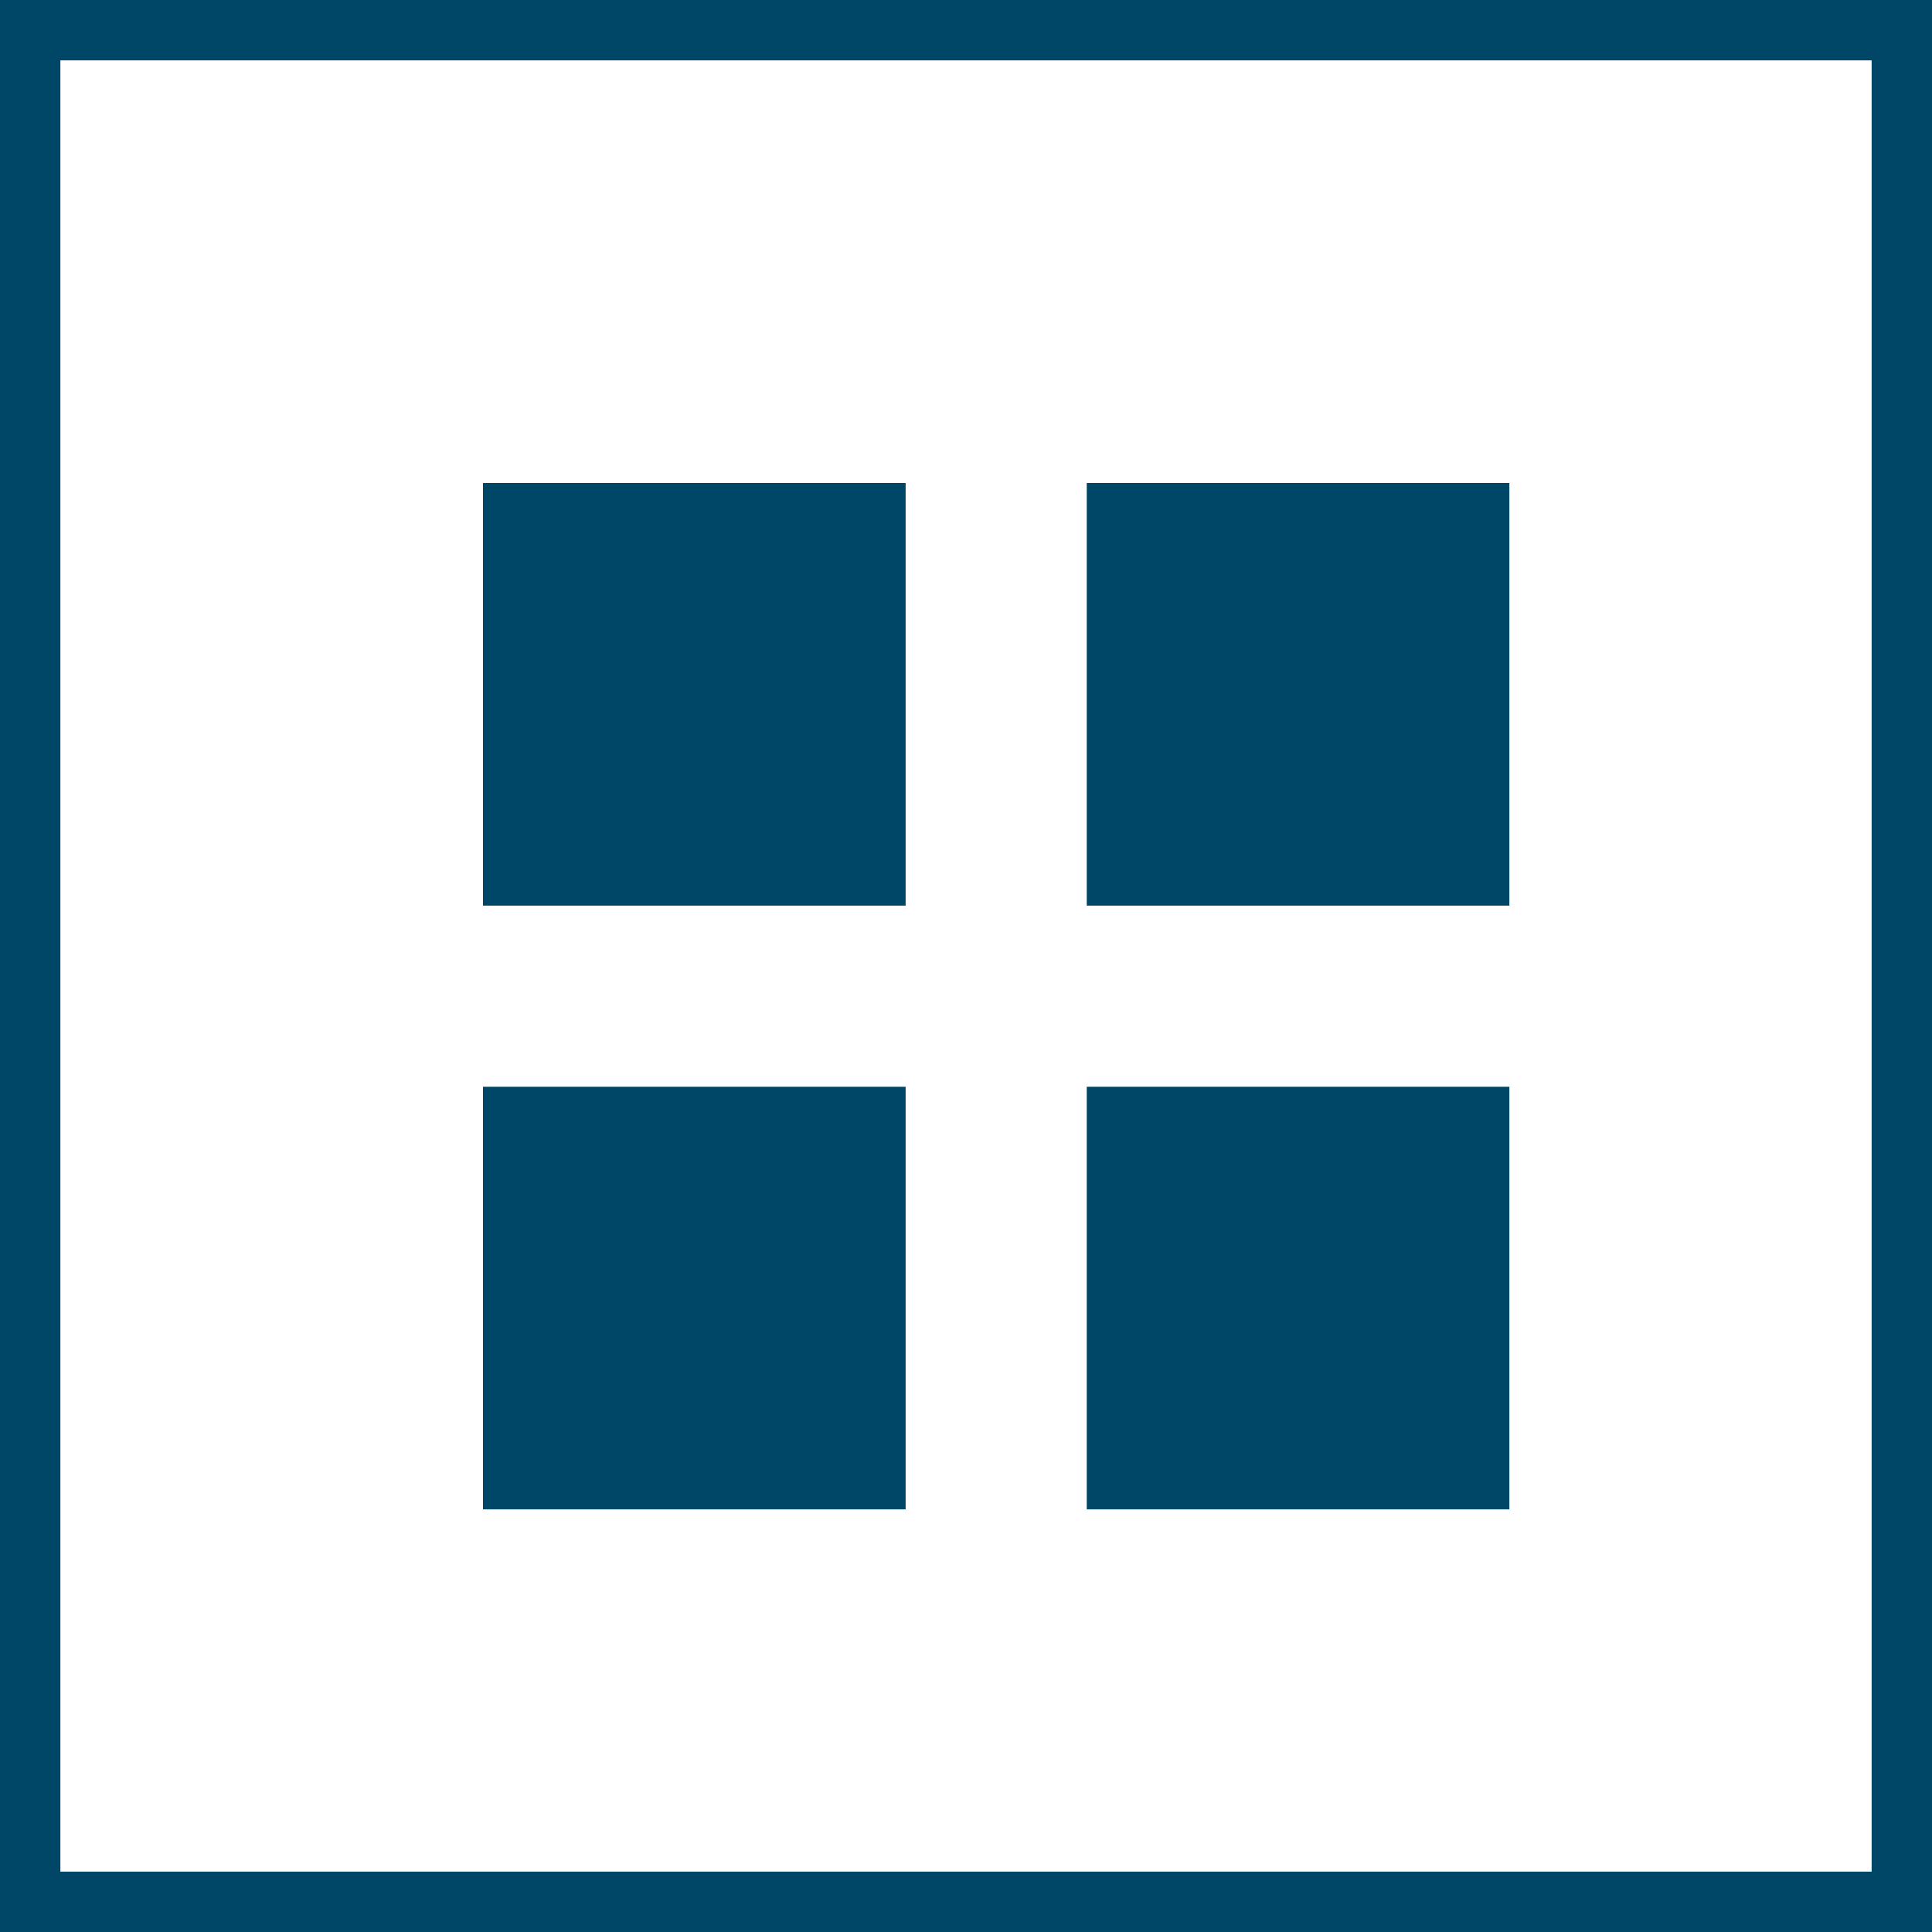 <?xml version="1.0" encoding="UTF-8"?>
<svg width="32px" height="32px" viewBox="0 0 32 32" version="1.1" xmlns="http://www.w3.org/2000/svg" xmlns:xlink="http://www.w3.org/1999/xlink">
    <title>ico/miniatury</title>
    <g id="Desktop" stroke="none" stroke-width="1" fill="none" fill-rule="evenodd">
        <g id="VWFS_Autoaukcje_Ofertyfiltry---alternative---dropdown" transform="translate(-140, -1804)">
            <g id="Group-20" transform="translate(92, 1766.147)">
                <g id="ico/miniatury" transform="translate(48, 37.853)">
                    <rect id="Rectangle" stroke="#004666" x="0.5" y="0.5" width="31" height="31"></rect>
                    <g id="Group-18" transform="translate(8, 8)" fill="#004666">
                        <rect id="Rectangle" x="0" y="0" width="7" height="7"></rect>
                        <rect id="Rectangle-Copy-10" x="0" y="10" width="7" height="7"></rect>
                        <rect id="Rectangle-Copy-9" x="10" y="0" width="7" height="7"></rect>
                        <rect id="Rectangle-Copy-13" x="10" y="10" width="7" height="7"></rect>
                    </g>
                </g>
            </g>
        </g>
    </g>
</svg>